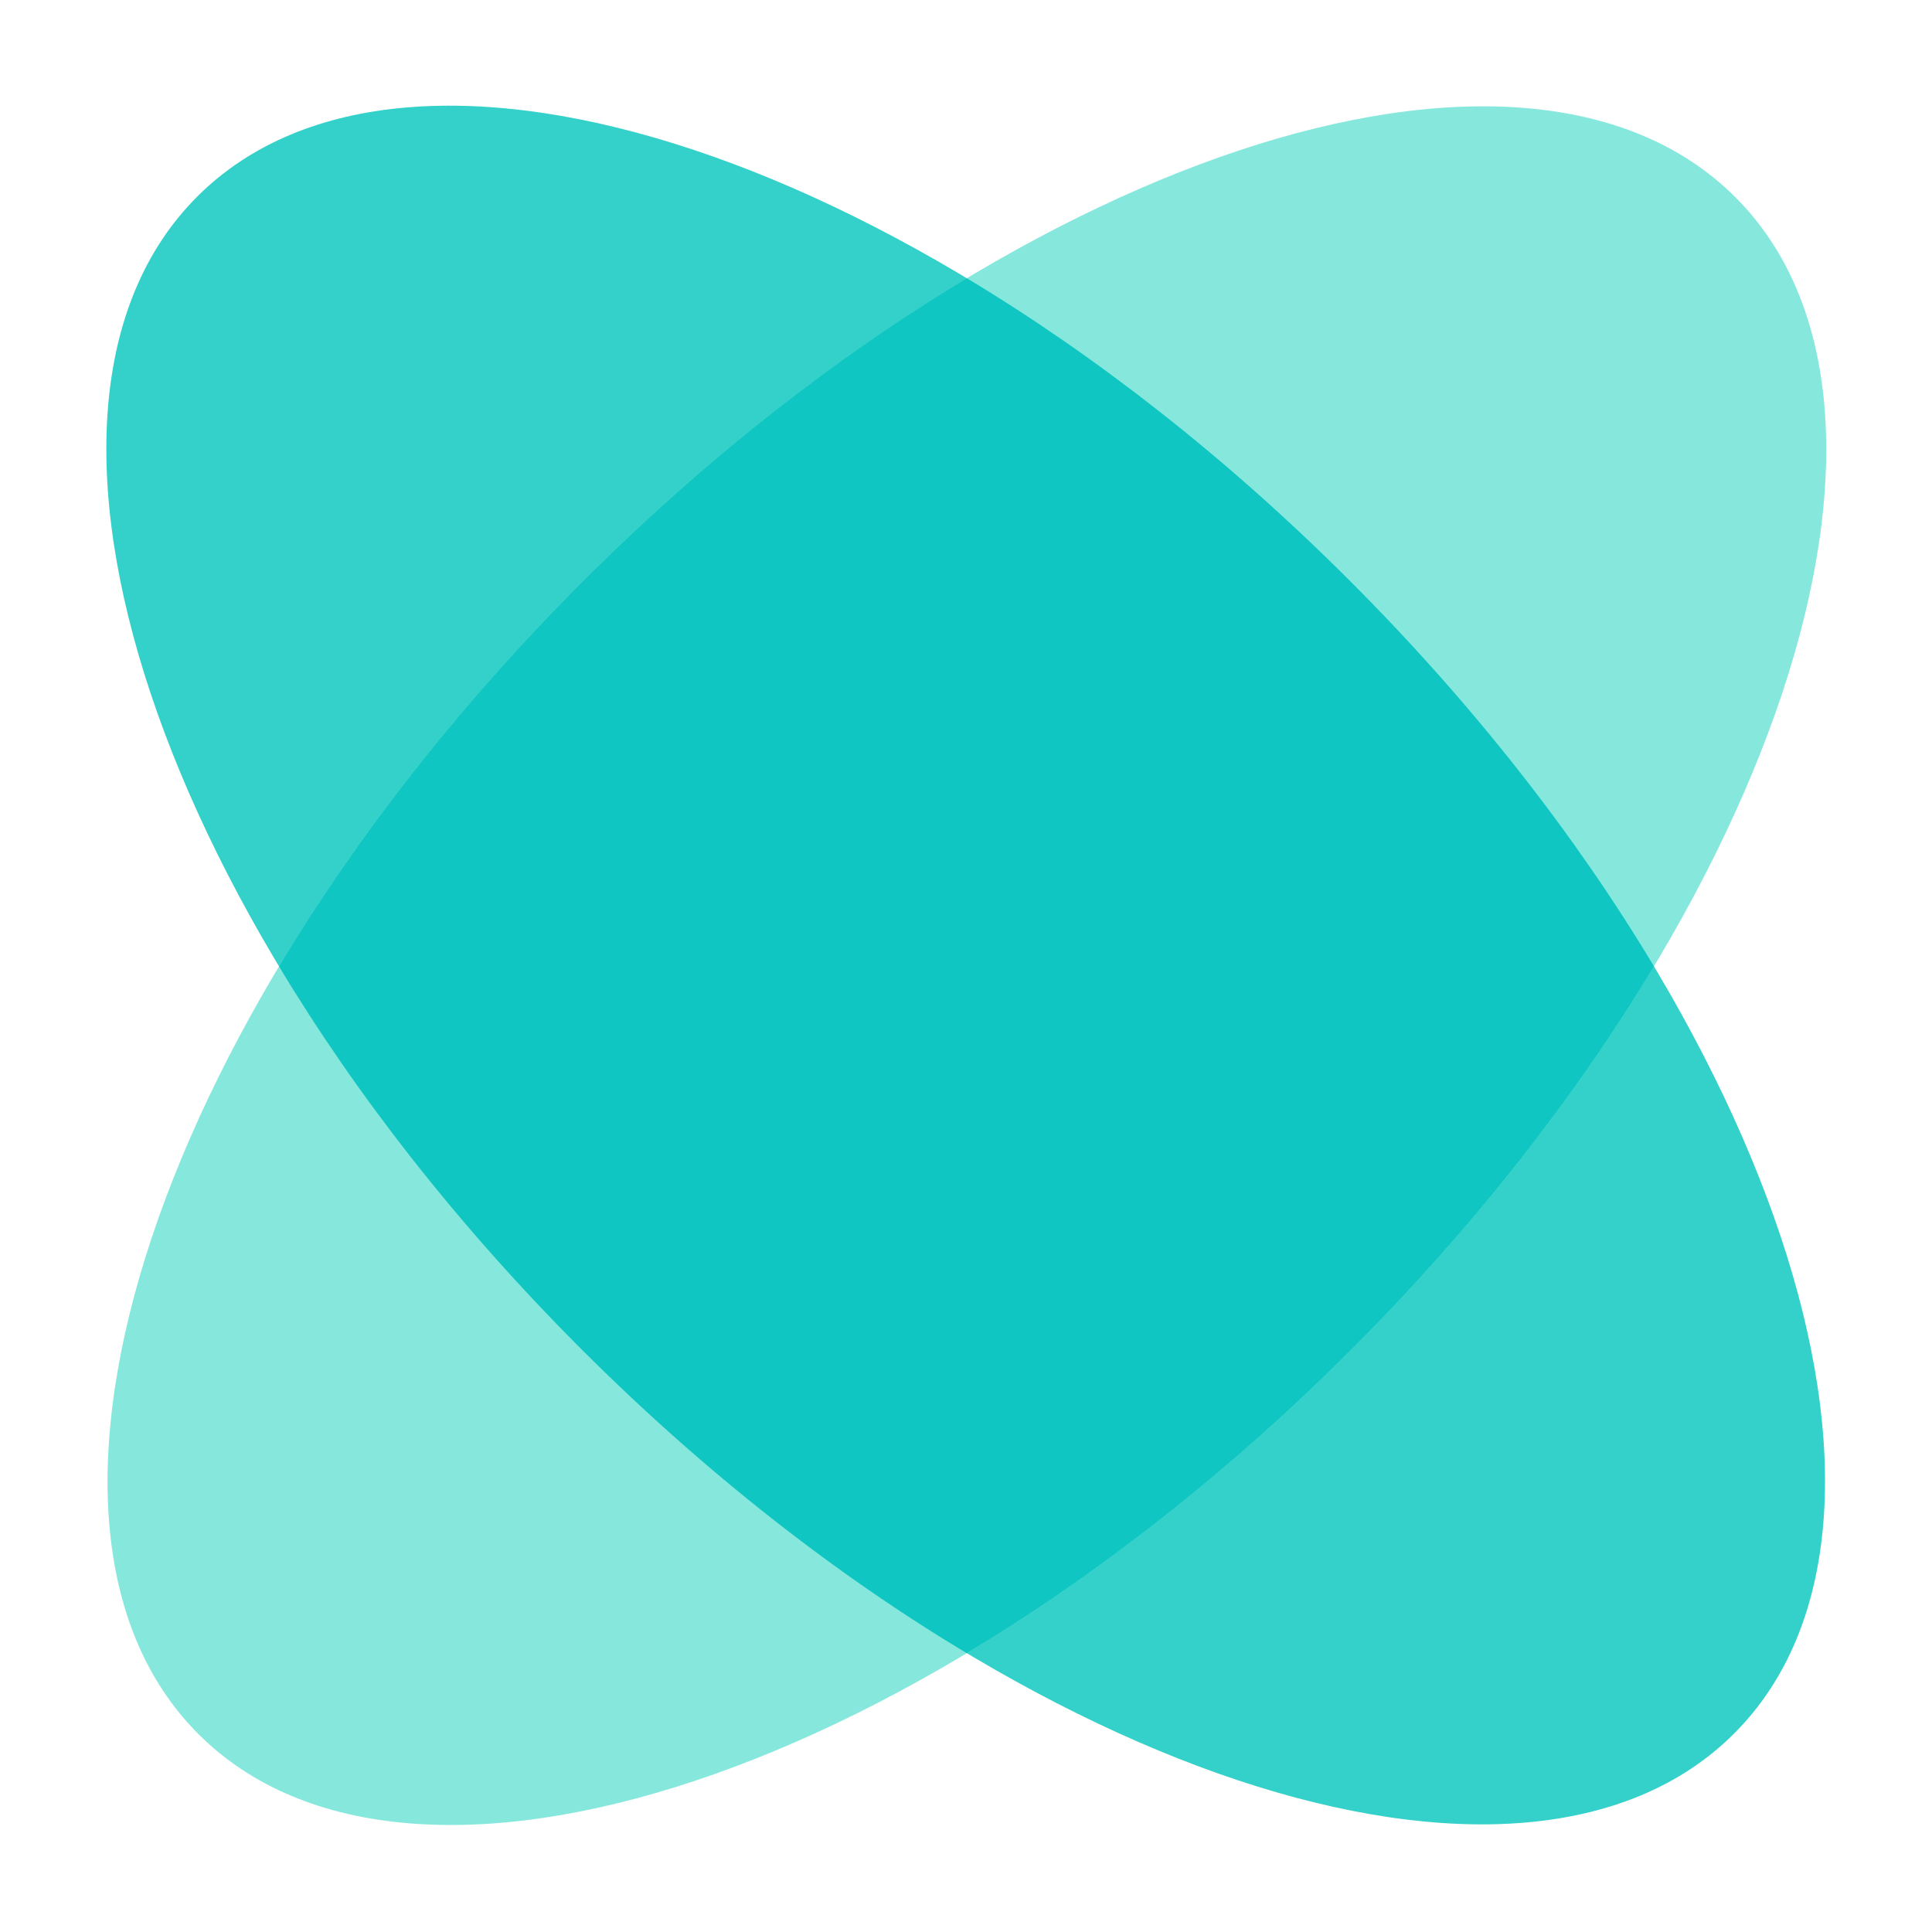 <svg width="32" height="32" viewBox="0 0 32 32" fill="none" xmlns="http://www.w3.org/2000/svg">
<mask id="mask0_4721_7727" style="mask-type:alpha" maskUnits="userSpaceOnUse" x="0" y="0" width="32" height="32">
<rect width="32" height="32" fill="white"/>
</mask>
<g mask="url(#mask0_4721_7727)">
<path d="M28.723 28.712C25.208 32.227 16.66 29.377 9.631 22.348C2.601 15.319 -0.248 6.771 3.267 3.256C6.782 -0.259 15.329 2.591 22.359 9.62C29.388 16.649 32.237 25.197 28.723 28.712Z" fill="#33D1C9"/>
<path d="M3.287 28.722C-0.228 25.207 2.622 16.66 9.651 9.63C16.68 2.601 25.228 -0.248 28.743 3.266C32.258 6.781 29.408 15.329 22.379 22.358C15.35 29.388 6.802 32.237 3.287 28.722Z" fill="#86E8DD"/>
<path fill-rule="evenodd" clip-rule="evenodd" d="M27.395 16.006C26.111 18.144 24.422 20.315 22.379 22.358C20.332 24.405 18.156 26.098 16.013 27.382C13.865 26.096 11.683 24.4 9.631 22.348C7.591 20.308 5.903 18.141 4.621 16.006C5.906 13.86 7.601 11.68 9.651 9.63C11.697 7.584 13.871 5.892 16.013 4.608C18.149 5.891 20.318 7.579 22.358 9.62C24.412 11.674 26.109 13.857 27.395 16.006Z" fill="#0FC6C2"/>
</g>
</svg>